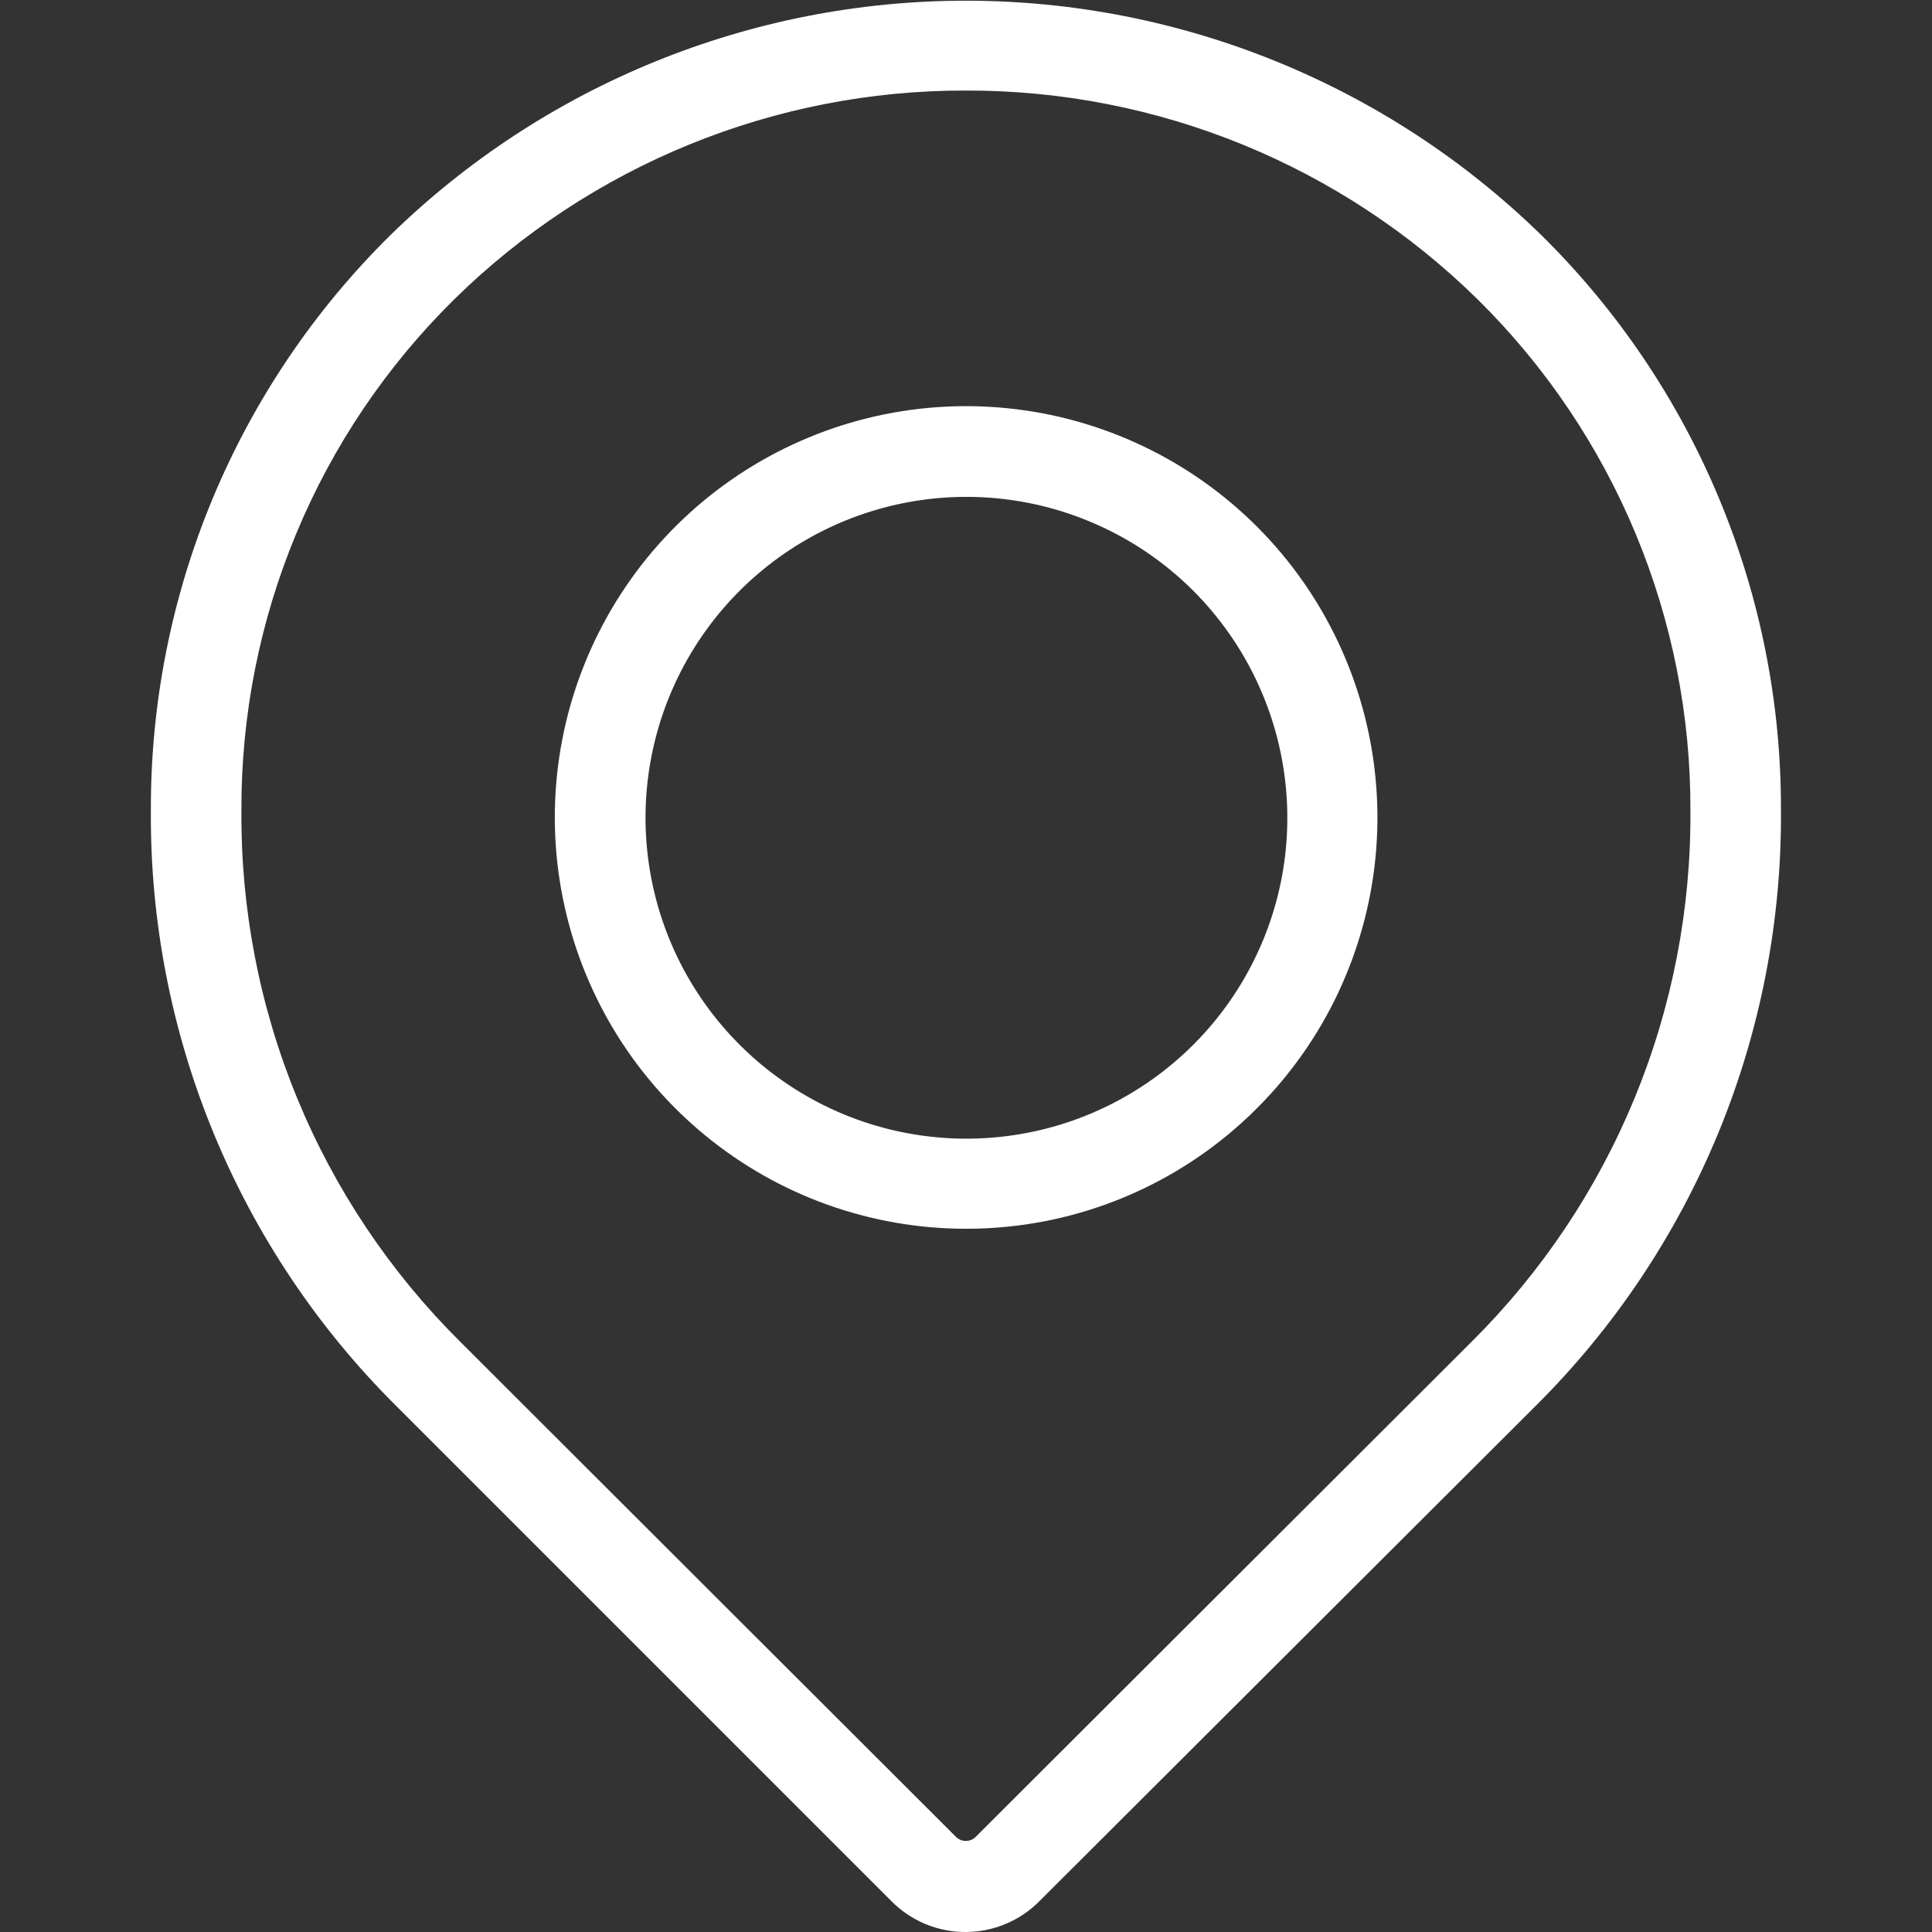 <svg xmlns="http://www.w3.org/2000/svg" width="22" height="22" viewBox="0 0 22 22" fill="none">
<rect x="0" y="0" width="22" height="22" fill="#333333" stroke="none"/>
<g clip-path="url(#clip0_1_296)">
<path d="M10.999 22C10.843 22.001 10.689 21.971 10.544 21.912C10.4 21.853 10.269 21.766 10.158 21.656L4.507 16.005C3.615 15.118 2.909 14.061 2.43 12.898C1.951 11.734 1.709 10.486 1.718 9.228C1.714 8.01 1.953 6.803 2.421 5.678C2.89 4.553 3.578 3.533 4.445 2.678C6.197 0.966 8.549 0.008 10.999 0.008C13.448 0.008 15.8 0.966 17.552 2.678C18.42 3.533 19.108 4.553 19.576 5.678C20.045 6.803 20.284 8.01 20.28 9.228C20.289 10.486 20.047 11.734 19.568 12.898C19.089 14.061 18.383 15.118 17.491 16.005L11.839 21.646C11.729 21.758 11.599 21.846 11.454 21.907C11.31 21.968 11.155 21.999 10.999 22ZM10.999 1.031C8.818 1.026 6.723 1.882 5.169 3.412C4.399 4.172 3.788 5.078 3.373 6.077C2.957 7.076 2.745 8.148 2.749 9.23C2.741 10.352 2.956 11.465 3.383 12.503C3.81 13.541 4.44 14.483 5.236 15.274L10.885 20.916C10.9 20.931 10.918 20.943 10.937 20.951C10.956 20.959 10.977 20.963 10.998 20.963C11.019 20.963 11.04 20.959 11.059 20.951C11.079 20.943 11.096 20.931 11.111 20.916L16.762 15.274C17.558 14.483 18.187 13.541 18.614 12.503C19.041 11.465 19.257 10.352 19.249 9.23C19.253 8.148 19.04 7.076 18.625 6.077C18.209 5.078 17.599 4.172 16.829 3.412C15.275 1.882 13.18 1.026 10.999 1.031Z" fill="#ffffff"/>
<path d="M10.999 13.992C9.916 13.992 8.866 13.616 8.029 12.928C7.192 12.241 6.619 11.284 6.408 10.222C6.196 9.159 6.36 8.057 6.871 7.101C7.381 6.146 8.207 5.397 9.208 4.982C10.209 4.567 11.322 4.512 12.359 4.826C13.396 5.14 14.292 5.804 14.894 6.704C15.496 7.605 15.768 8.686 15.663 9.764C15.557 10.842 15.082 11.851 14.316 12.617C13.881 13.054 13.364 13.4 12.795 13.636C12.226 13.872 11.615 13.993 10.999 13.992ZM10.999 5.658C10.154 5.659 9.335 5.954 8.683 6.491C8.03 7.028 7.584 7.775 7.42 8.604C7.256 9.433 7.385 10.293 7.784 11.038C8.184 11.783 8.829 12.367 9.61 12.69C10.391 13.012 11.26 13.054 12.069 12.808C12.877 12.562 13.576 12.043 14.045 11.34C14.514 10.637 14.725 9.793 14.641 8.952C14.558 8.111 14.185 7.325 13.588 6.727C13.248 6.387 12.844 6.118 12.4 5.935C11.956 5.751 11.48 5.657 10.999 5.658Z" fill="#ffffff"/>
</g>
<defs fill="#000000">
<clipPath id="clip0_1_296" fill="#000000">
<rect width="22" height="22" fill="white"/>
</clipPath>
</defs>
</svg>